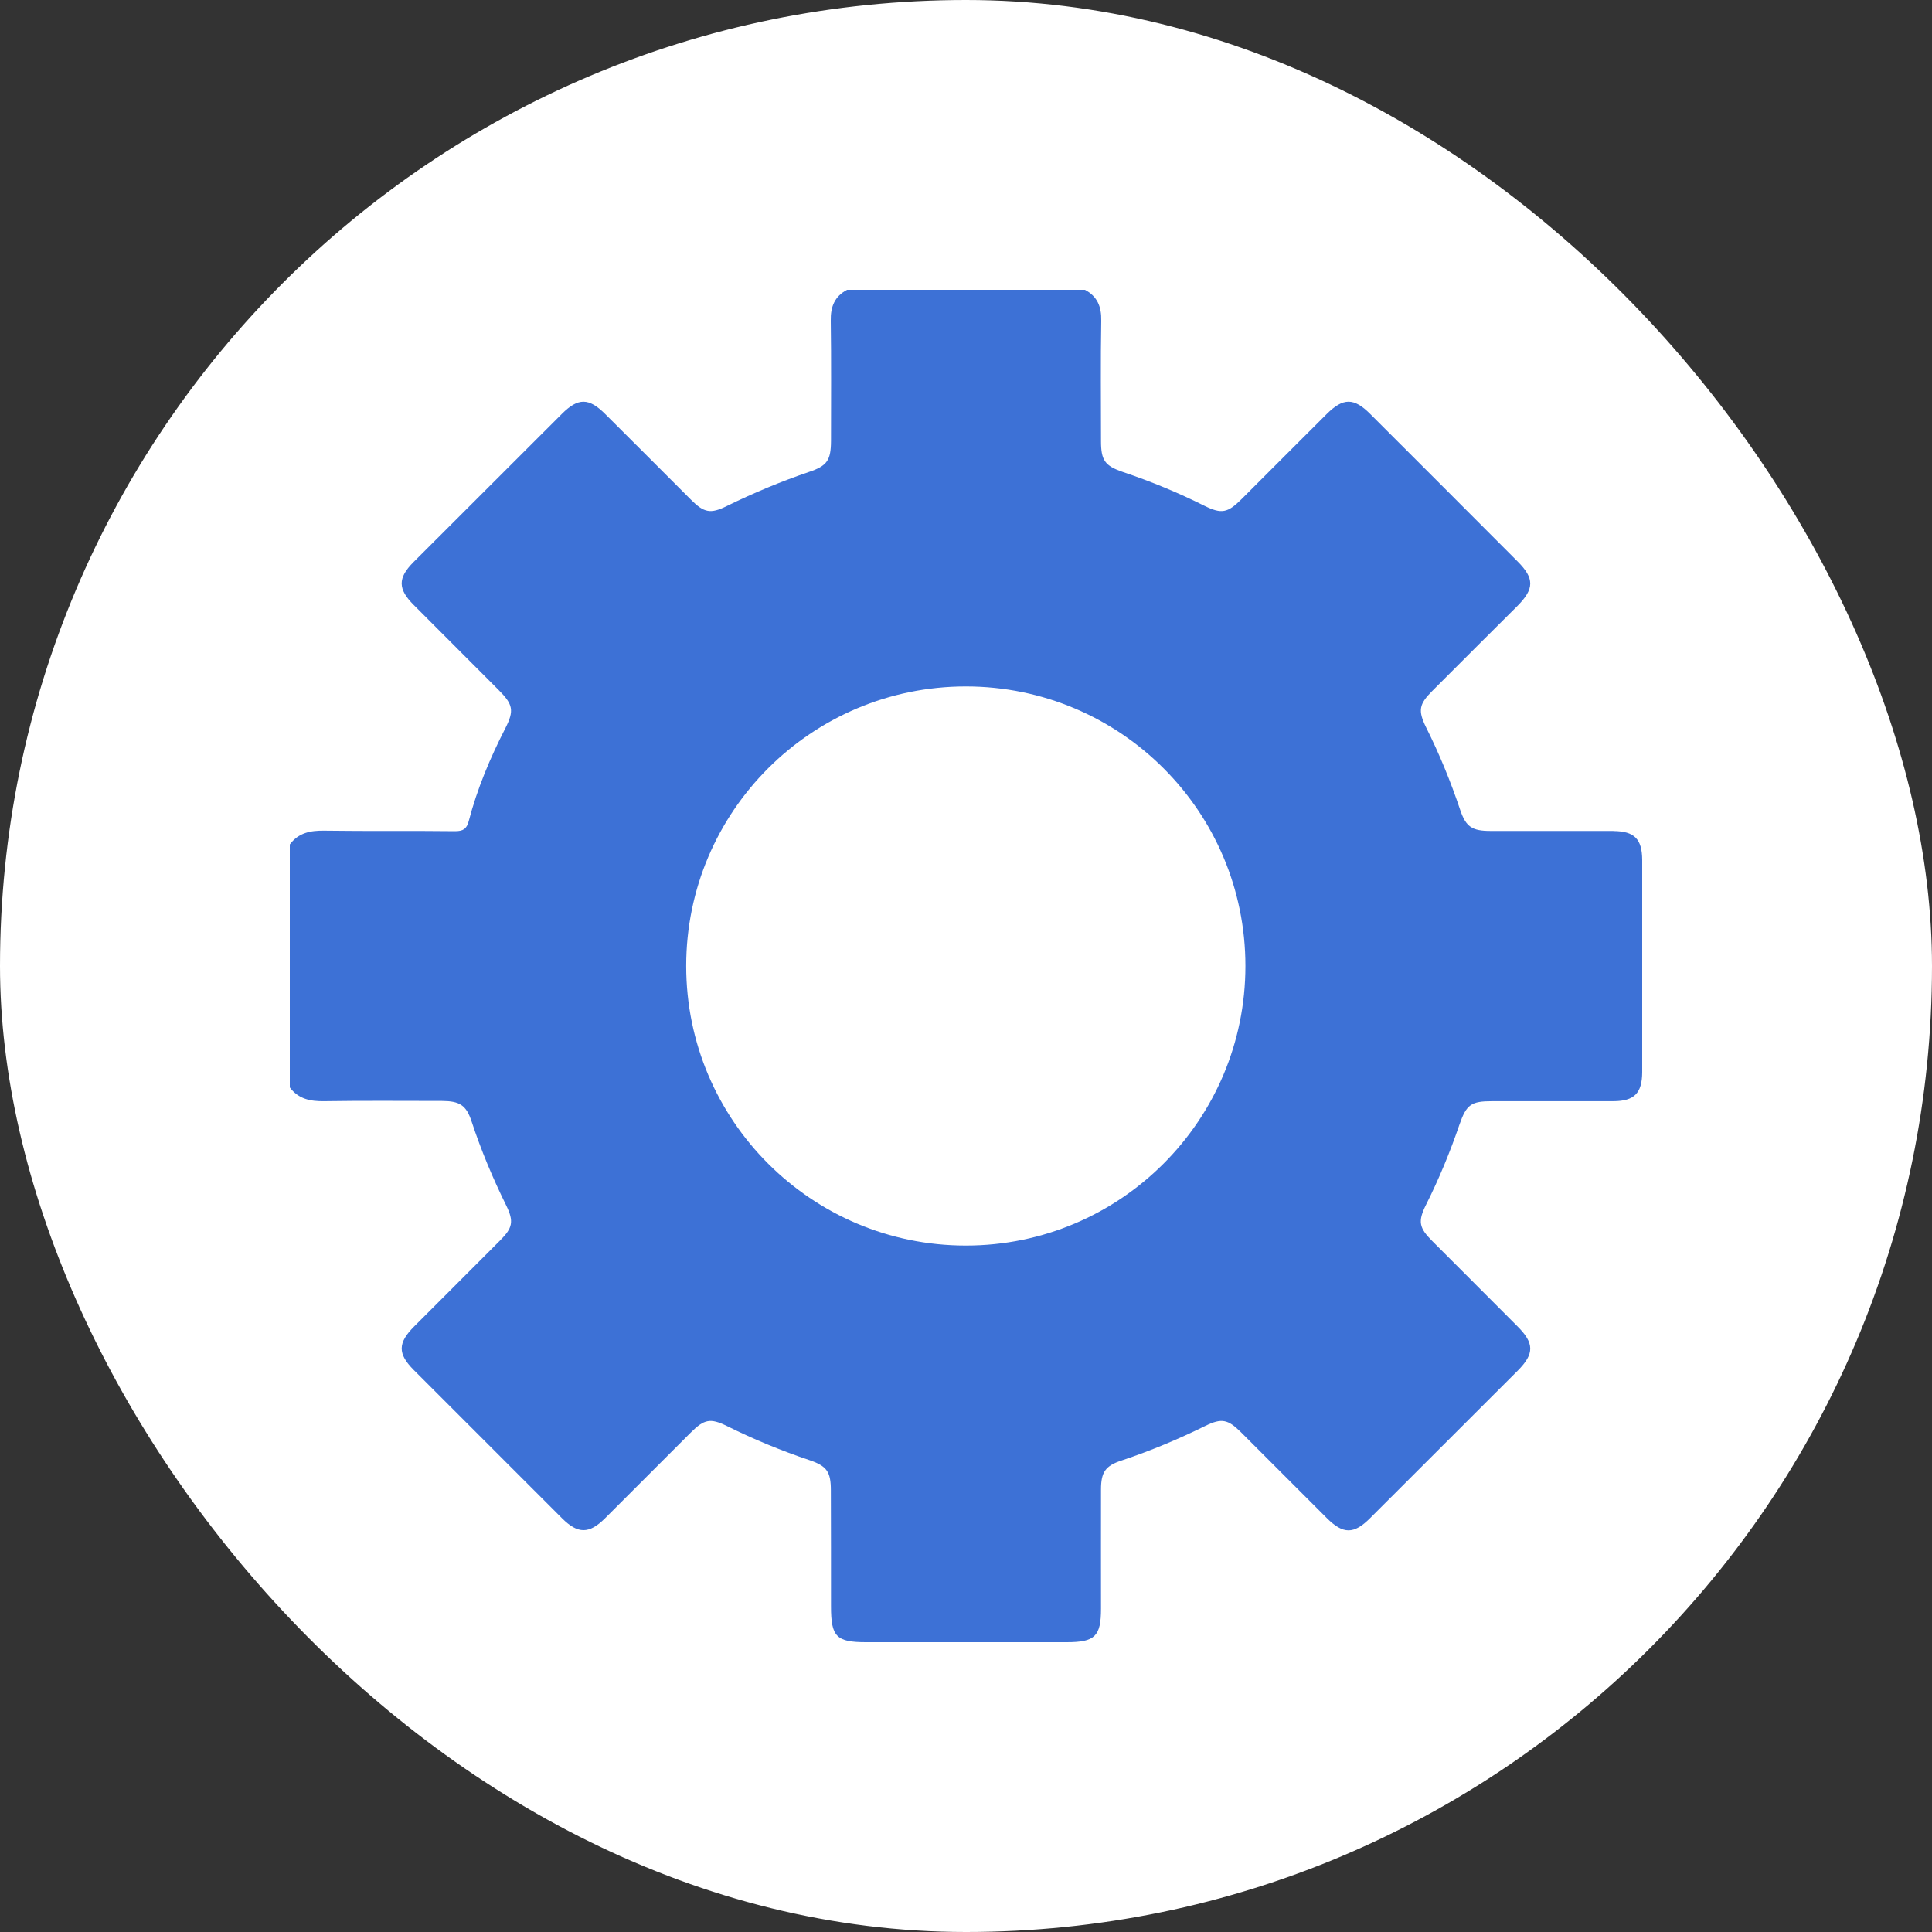 <?xml version="1.0" encoding="UTF-8"?> <svg xmlns="http://www.w3.org/2000/svg" width="40" height="40" viewBox="0 0 40 40" fill="none"><rect x="0" y="0" width="40" height="40" fill="#333333" stroke="none"/><rect width="40" height="40" rx="20" fill="white"></rect><path d="M33.405 17.204C32.558 17.204 31.709 17.204 30.863 17.204C30.477 17.204 30.351 17.121 30.232 16.769C30.035 16.181 29.802 15.612 29.525 15.058C29.354 14.709 29.38 14.579 29.654 14.305C30.239 13.717 30.827 13.133 31.414 12.548C31.769 12.191 31.771 11.976 31.422 11.626C30.405 10.607 29.388 9.587 28.368 8.57C28.029 8.231 27.809 8.233 27.467 8.573C26.88 9.157 26.295 9.745 25.707 10.332C25.417 10.62 25.293 10.648 24.933 10.47C24.39 10.198 23.828 9.967 23.251 9.773C22.873 9.644 22.795 9.53 22.795 9.129C22.795 8.301 22.785 7.47 22.8 6.642C22.806 6.349 22.72 6.137 22.462 6H17.538C17.28 6.137 17.194 6.349 17.2 6.642C17.212 7.47 17.205 8.301 17.205 9.129C17.202 9.53 17.127 9.644 16.749 9.771C16.164 9.97 15.595 10.208 15.041 10.48C14.71 10.643 14.575 10.614 14.311 10.351C13.718 9.76 13.128 9.165 12.533 8.575C12.191 8.233 11.971 8.231 11.632 8.57C10.607 9.592 9.582 10.617 8.557 11.642C8.234 11.968 8.236 12.196 8.565 12.524C9.15 13.112 9.737 13.697 10.322 14.284C10.623 14.585 10.649 14.711 10.462 15.079C10.146 15.695 9.88 16.329 9.704 17.002C9.662 17.162 9.587 17.209 9.422 17.209C8.521 17.198 7.618 17.211 6.717 17.198C6.427 17.193 6.181 17.242 6 17.483V22.514C6.181 22.755 6.427 22.804 6.717 22.799C7.527 22.786 8.34 22.794 9.15 22.794C9.515 22.796 9.652 22.879 9.763 23.216C9.96 23.814 10.201 24.391 10.478 24.952C10.643 25.289 10.615 25.421 10.354 25.682C9.763 26.277 9.168 26.867 8.575 27.463C8.234 27.804 8.231 28.027 8.565 28.363C9.59 29.388 10.615 30.413 11.64 31.438C11.966 31.761 12.196 31.761 12.523 31.438L14.301 29.66C14.58 29.383 14.704 29.355 15.051 29.525C15.605 29.8 16.174 30.035 16.762 30.232C17.122 30.354 17.202 30.475 17.202 30.858C17.205 31.658 17.205 32.46 17.205 33.262C17.205 33.886 17.316 34 17.929 34H22.084C22.671 34 22.795 33.878 22.795 33.304C22.795 32.483 22.793 31.663 22.795 30.843C22.795 30.48 22.883 30.348 23.225 30.237C23.82 30.038 24.398 29.797 24.959 29.52C25.293 29.357 25.422 29.386 25.689 29.649C26.282 30.242 26.875 30.837 27.467 31.427C27.809 31.769 28.029 31.769 28.368 31.43C29.388 30.413 30.405 29.393 31.425 28.376C31.771 28.027 31.769 27.809 31.412 27.455C30.827 26.867 30.239 26.282 29.654 25.695C29.38 25.421 29.351 25.291 29.525 24.942C29.794 24.406 30.022 23.852 30.216 23.285C30.361 22.866 30.459 22.799 30.892 22.799H33.407C33.837 22.796 33.997 22.633 34 22.201V17.802C33.997 17.369 33.837 17.209 33.405 17.206V17.204ZM19.997 25.788C16.801 25.788 14.207 23.195 14.207 19.999C14.207 16.802 16.801 14.212 19.997 14.212C23.194 14.212 25.785 16.802 25.785 19.999C25.785 23.195 23.194 25.788 19.997 25.788Z" fill="#3D71D6"></path></svg> 
